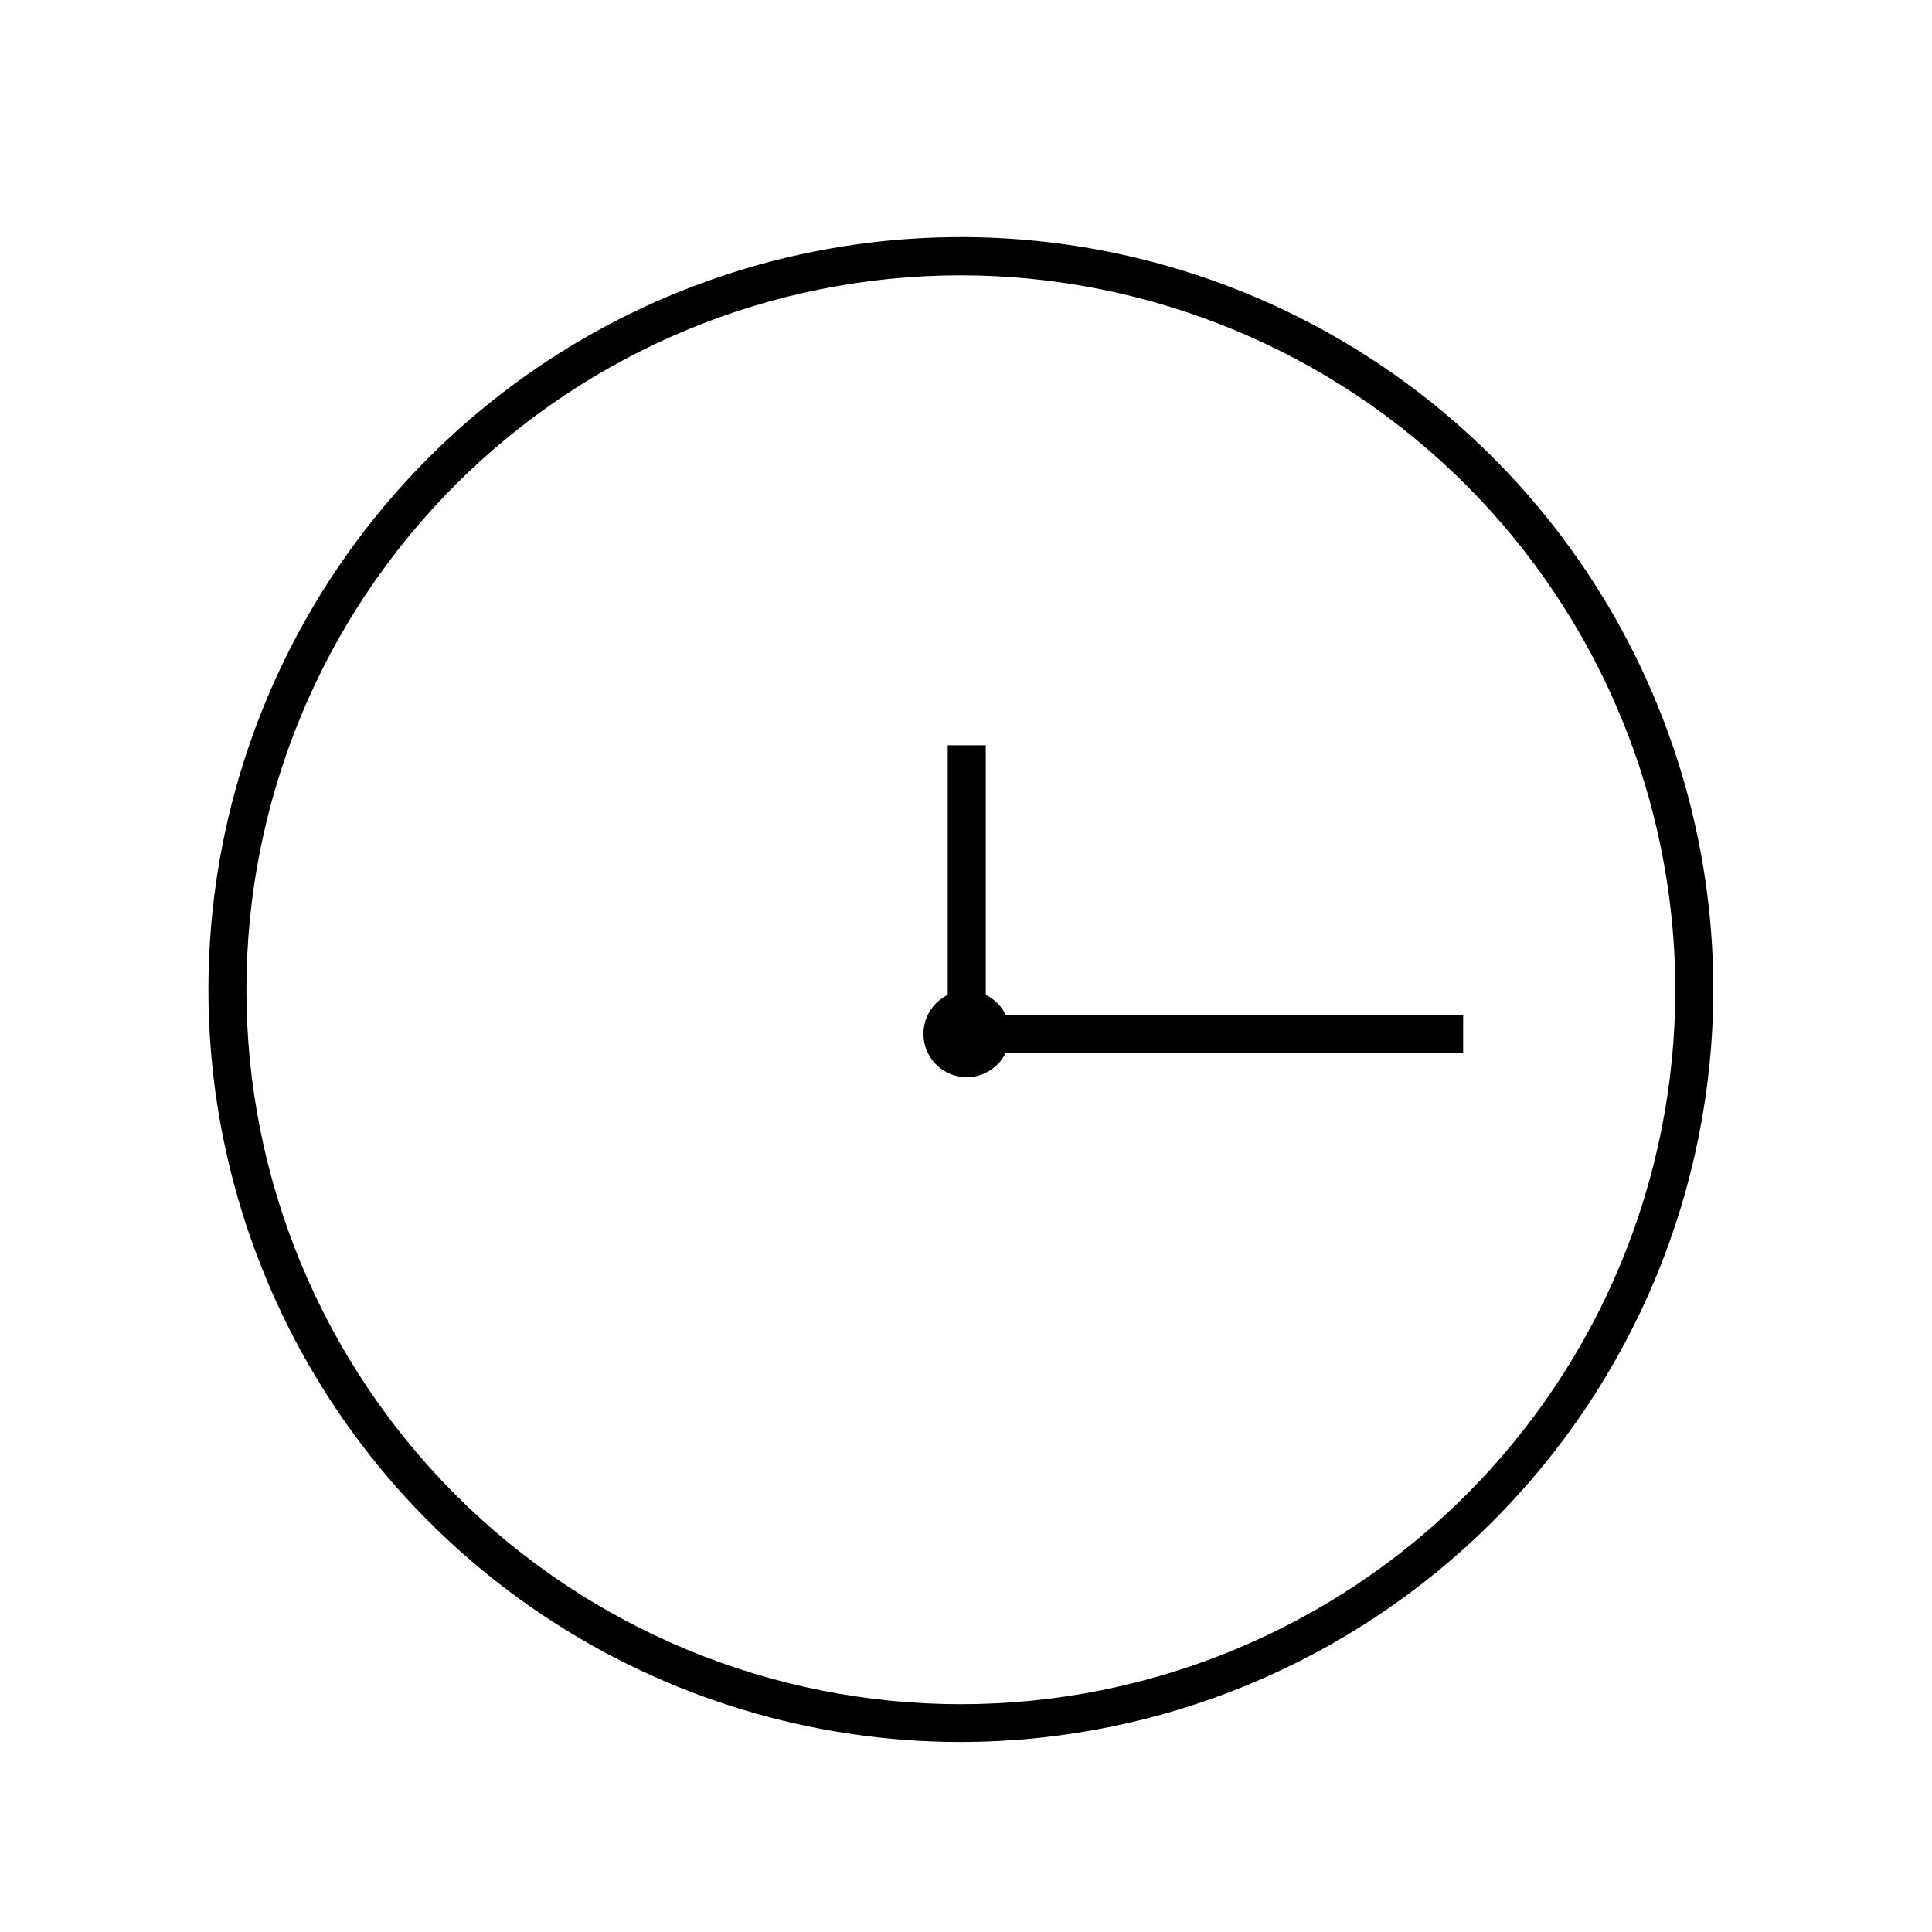 <?xml version="1.0" encoding="UTF-8"?>
<!-- Uploaded to: SVG Repo, www.svgrepo.com, Generator: SVG Repo Mixer Tools -->
<svg fill="#000000" width="800px" height="800px" version="1.1" viewBox="144 144 512 512" xmlns="http://www.w3.org/2000/svg">
 <g>
  <path d="m398.64 605.65c-39.441 0-77.996-11.695-110.79-33.609-32.793-21.914-58.352-53.059-73.441-89.5-15.094-36.438-19.039-76.535-11.34-115.22 7.699-38.684 26.695-74.215 54.586-102.1 27.895-27.887 63.43-46.875 102.11-54.562 38.688-7.688 78.781-3.734 115.22 11.367 36.434 15.102 67.574 40.668 89.48 73.465 21.906 32.801 33.59 71.359 33.582 110.8-0.066 52.859-21.098 103.54-58.484 140.91-37.383 37.375-88.062 58.395-140.93 58.445zm0-388.69c-50.211 0-98.371 19.945-133.88 55.453-35.508 35.508-55.457 83.664-55.457 133.88s19.949 98.371 55.457 133.88c35.504 35.508 83.664 55.457 133.88 55.457 50.215 0 98.371-19.949 133.88-55.457 35.508-35.504 55.453-83.66 55.453-133.88-0.051-50.199-20.016-98.324-55.512-133.82-35.496-35.496-83.621-55.457-133.82-55.512z"/>
  <path d="m399.8 412.95h131.95v10.078h-131.95z"/>
  <path d="m395.16 341.51h10.078v81.566h-10.078z"/>
  <path d="m411.69 417.98c0 6.344-5.144 11.488-11.488 11.488s-11.484-5.144-11.484-11.488 5.141-11.488 11.484-11.488 11.488 5.144 11.488 11.488"/>
 </g>
</svg>